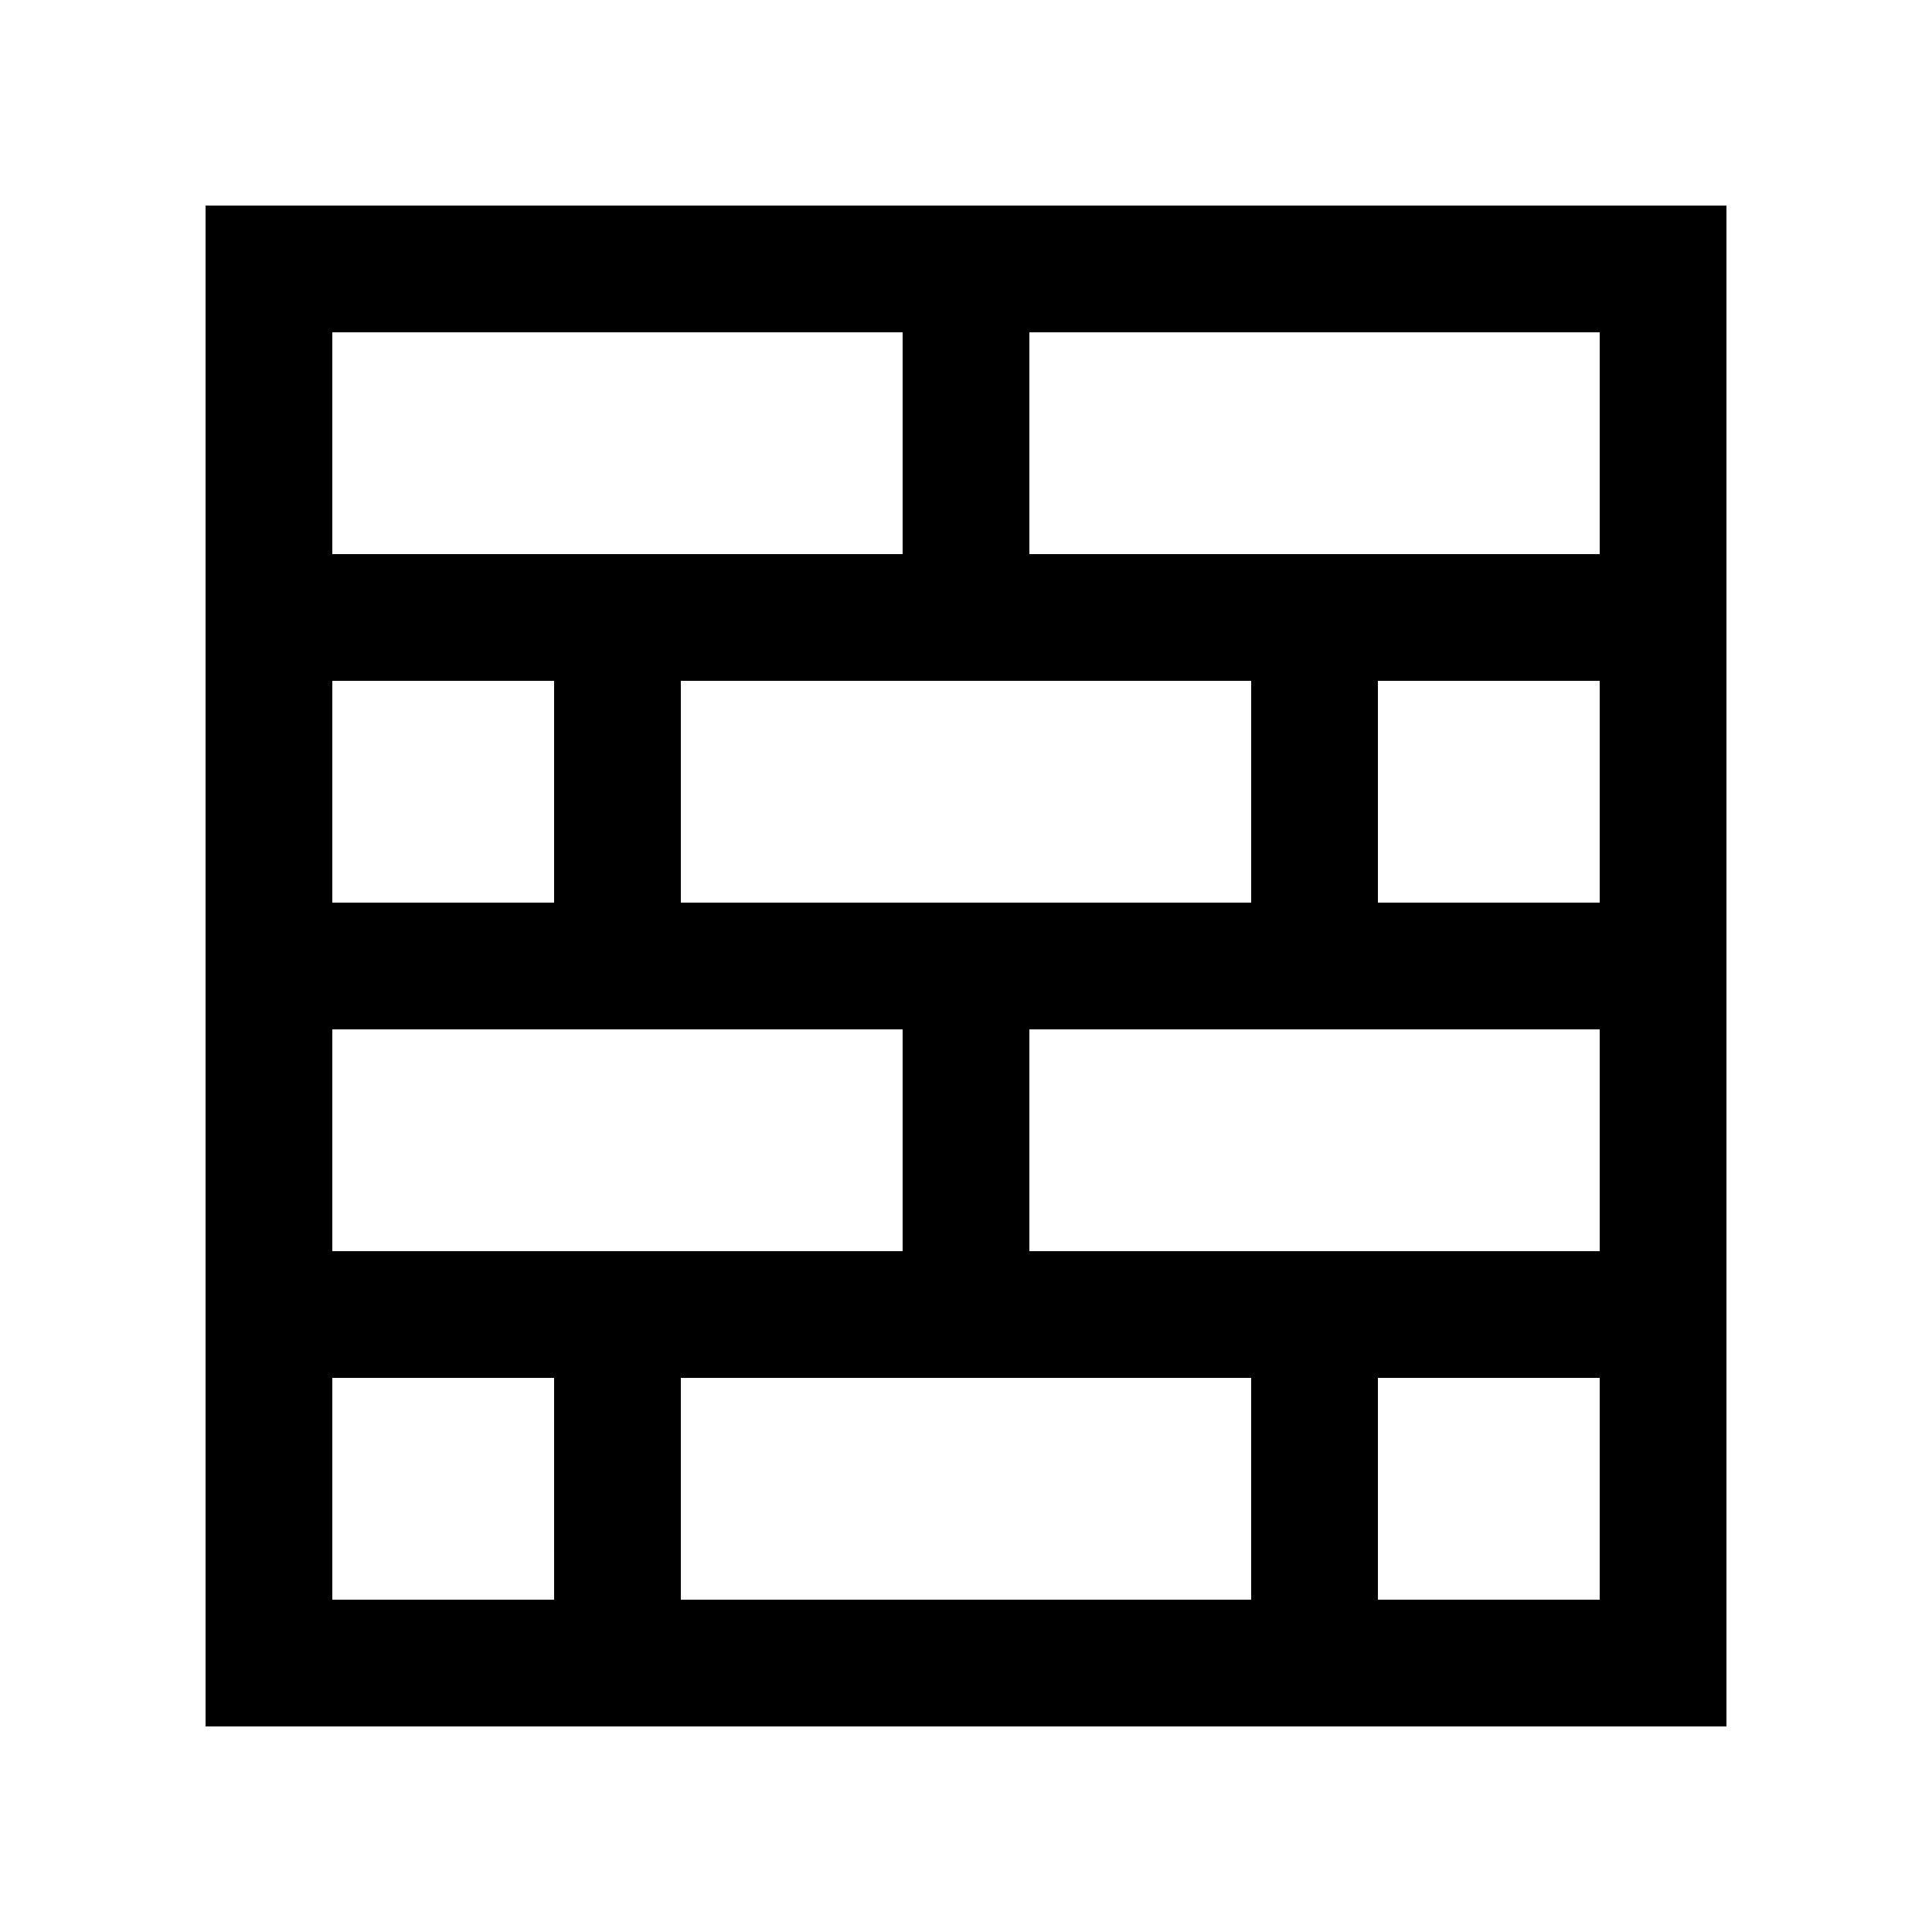 <?xml version="1.0" encoding="UTF-8"?>
<!-- Uploaded to: ICON Repo, www.svgrepo.com, Generator: ICON Repo Mixer Tools -->
<svg fill="#000000" width="800px" height="800px" version="1.1" viewBox="144 144 512 512" xmlns="http://www.w3.org/2000/svg">
 <path d="m198.48 198.48v403.05h403.05v-403.05zm33.586 33.582h151.14v58.781h-151.14zm243.51 92.367v58.781h-151.14v-58.781zm-243.51 0h58.773v58.781h-58.773zm0 92.363h151.14v58.781h-151.14zm58.777 151.14h-58.777v-58.773h58.773zm184.73 0h-151.14v-58.773h151.14zm92.363 0h-58.773v-58.773h58.773zm0-92.363h-151.14v-58.781h151.14zm0-92.363h-58.773v-58.781h58.773zm0-92.367h-151.14v-58.781h151.14z"/>
</svg>